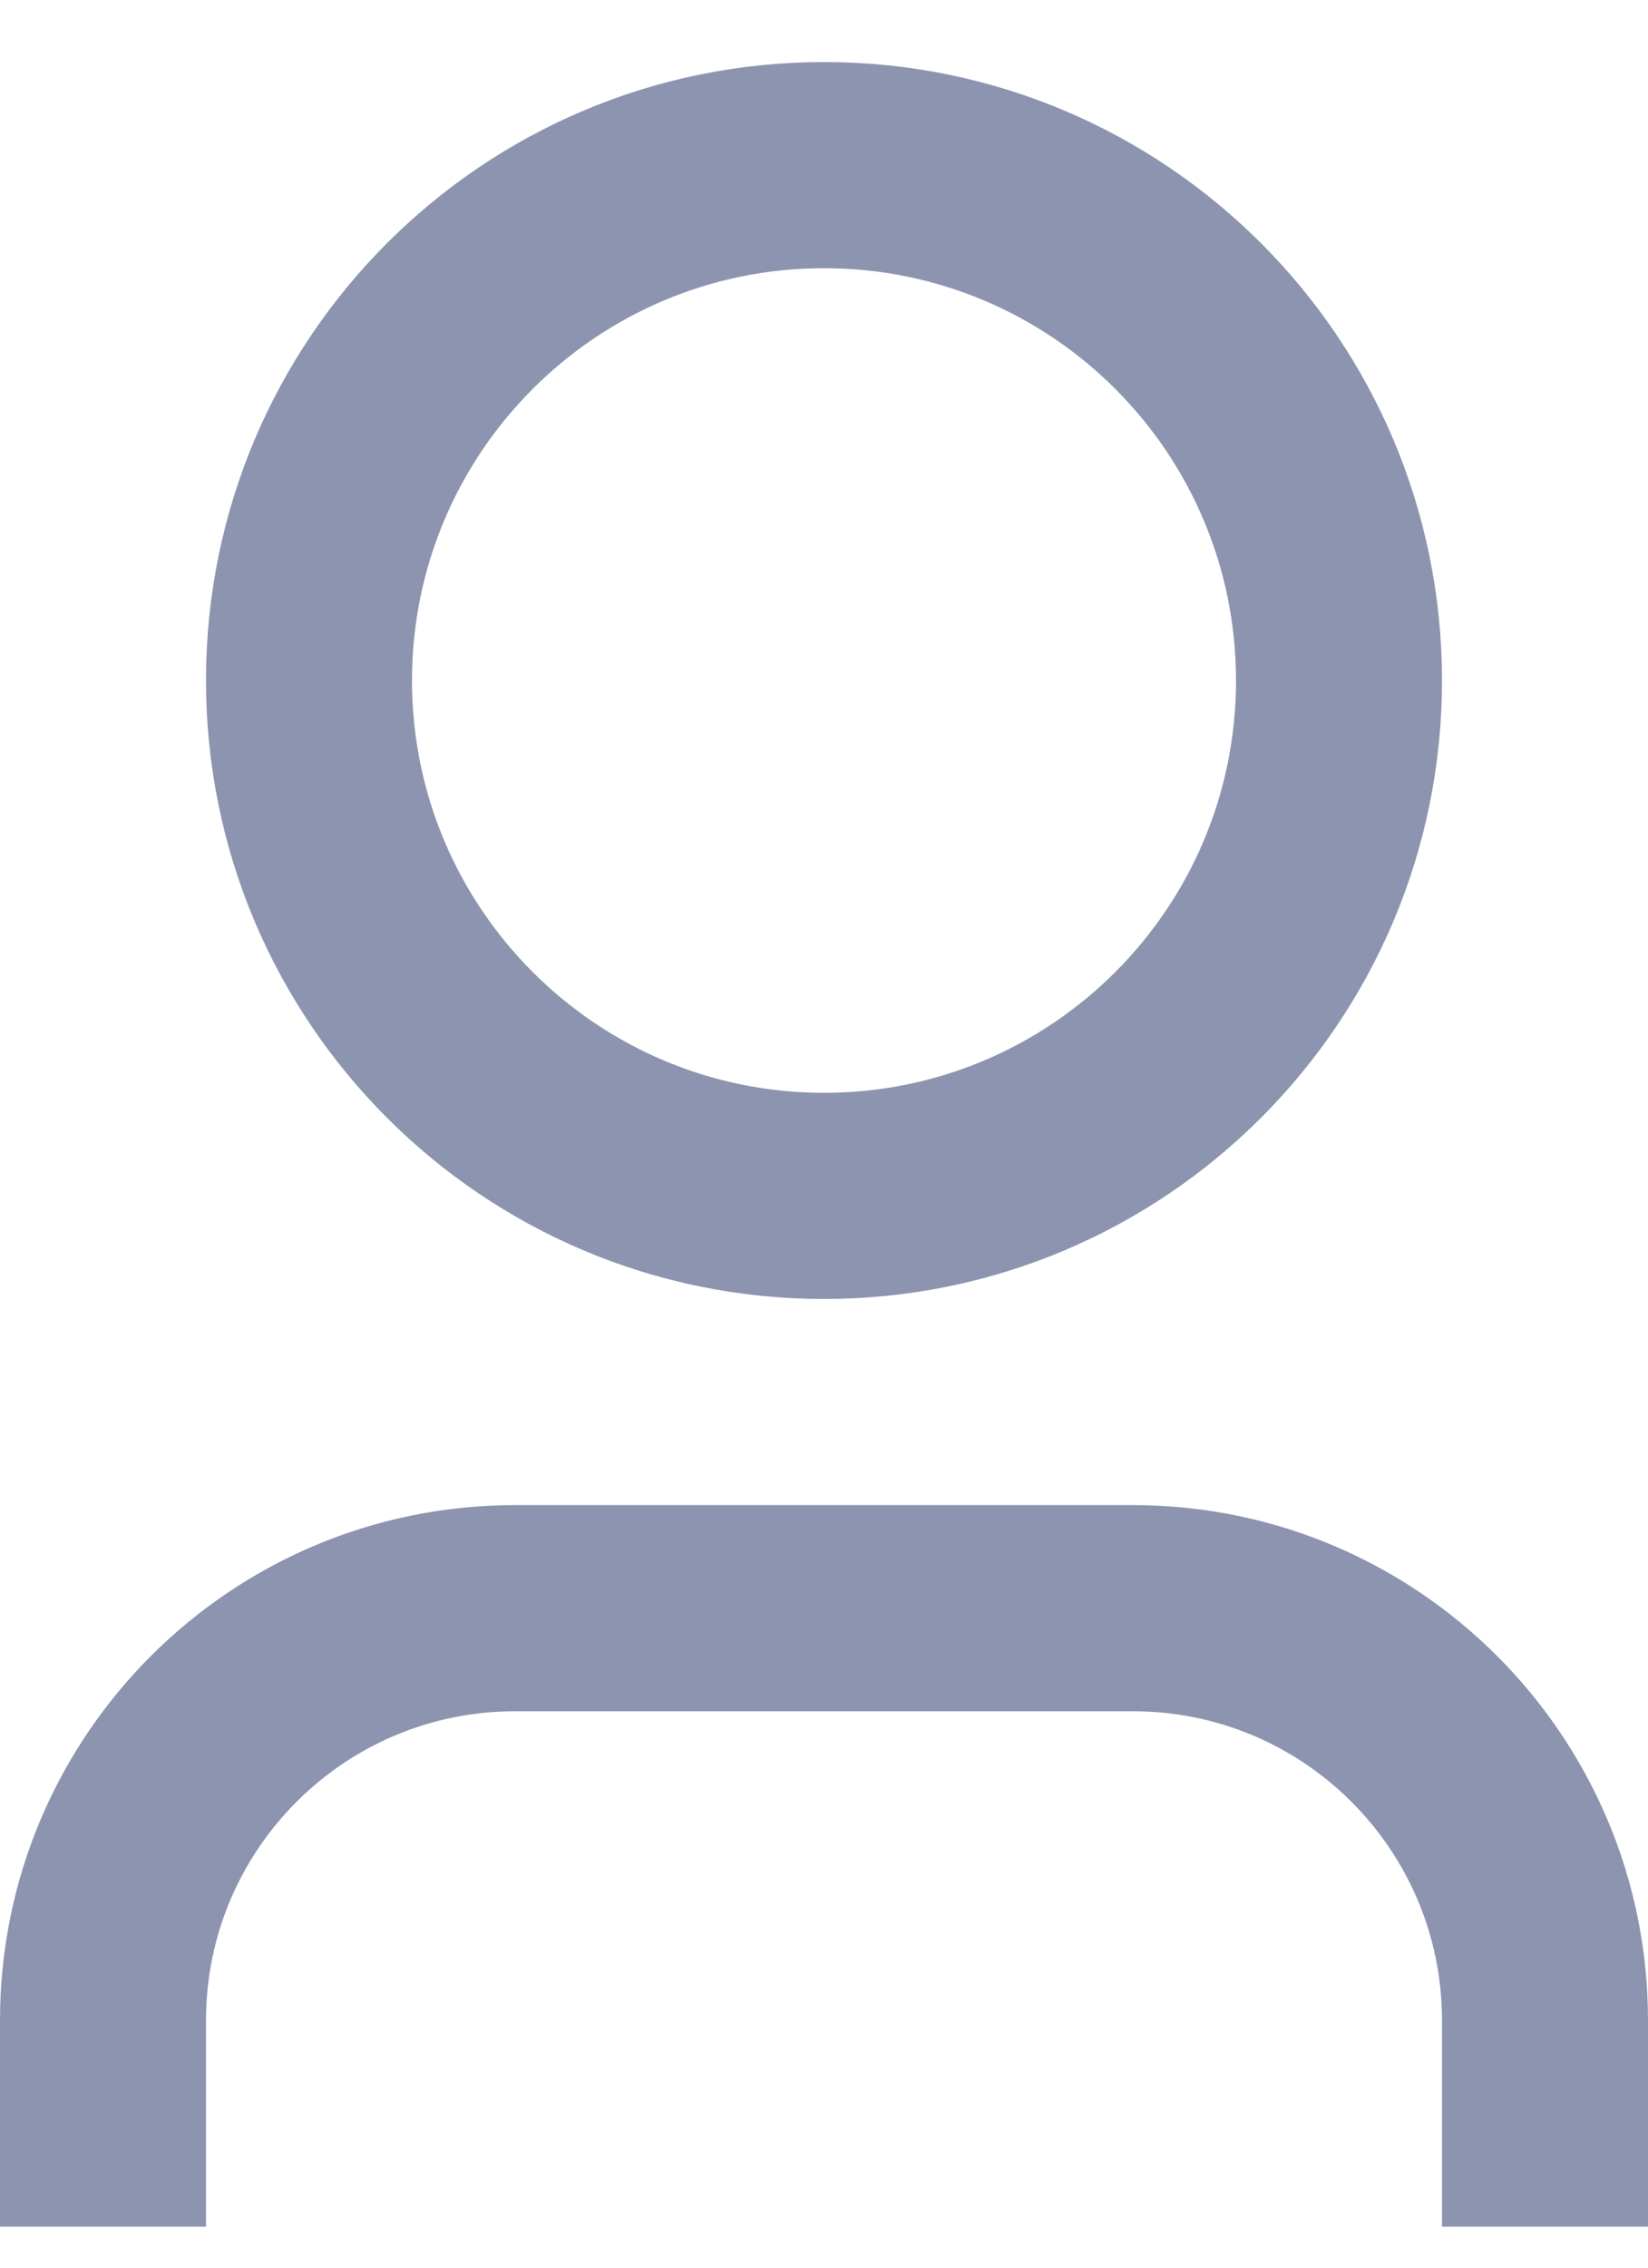 <svg width="16" height="22" viewBox="0 0 16 22" fill="none" xmlns="http://www.w3.org/2000/svg">
<path d="M15.5 21.102H14.5V19.602C14.5 17.669 12.933 16.102 11 16.102H5C3.067 16.102 1.5 17.669 1.5 19.602V21.102H0.5V19.602C0.5 17.116 2.515 15.102 5 15.102H11C13.485 15.102 15.5 17.116 15.5 19.602V21.102ZM8 12.102C4.962 12.102 2.5 9.639 2.5 6.602C2.5 3.564 4.962 1.102 8 1.102C11.038 1.102 13.5 3.564 13.5 6.602C13.5 9.639 11.038 12.102 8 12.102ZM8 11.102C10.485 11.102 12.5 9.087 12.5 6.602C12.5 4.116 10.485 2.102 8 2.102C5.515 2.102 3.5 4.116 3.5 6.602C3.5 9.087 5.515 11.102 8 11.102Z" fill="#8C94B0" stroke="#8C94B0"/>
</svg>
